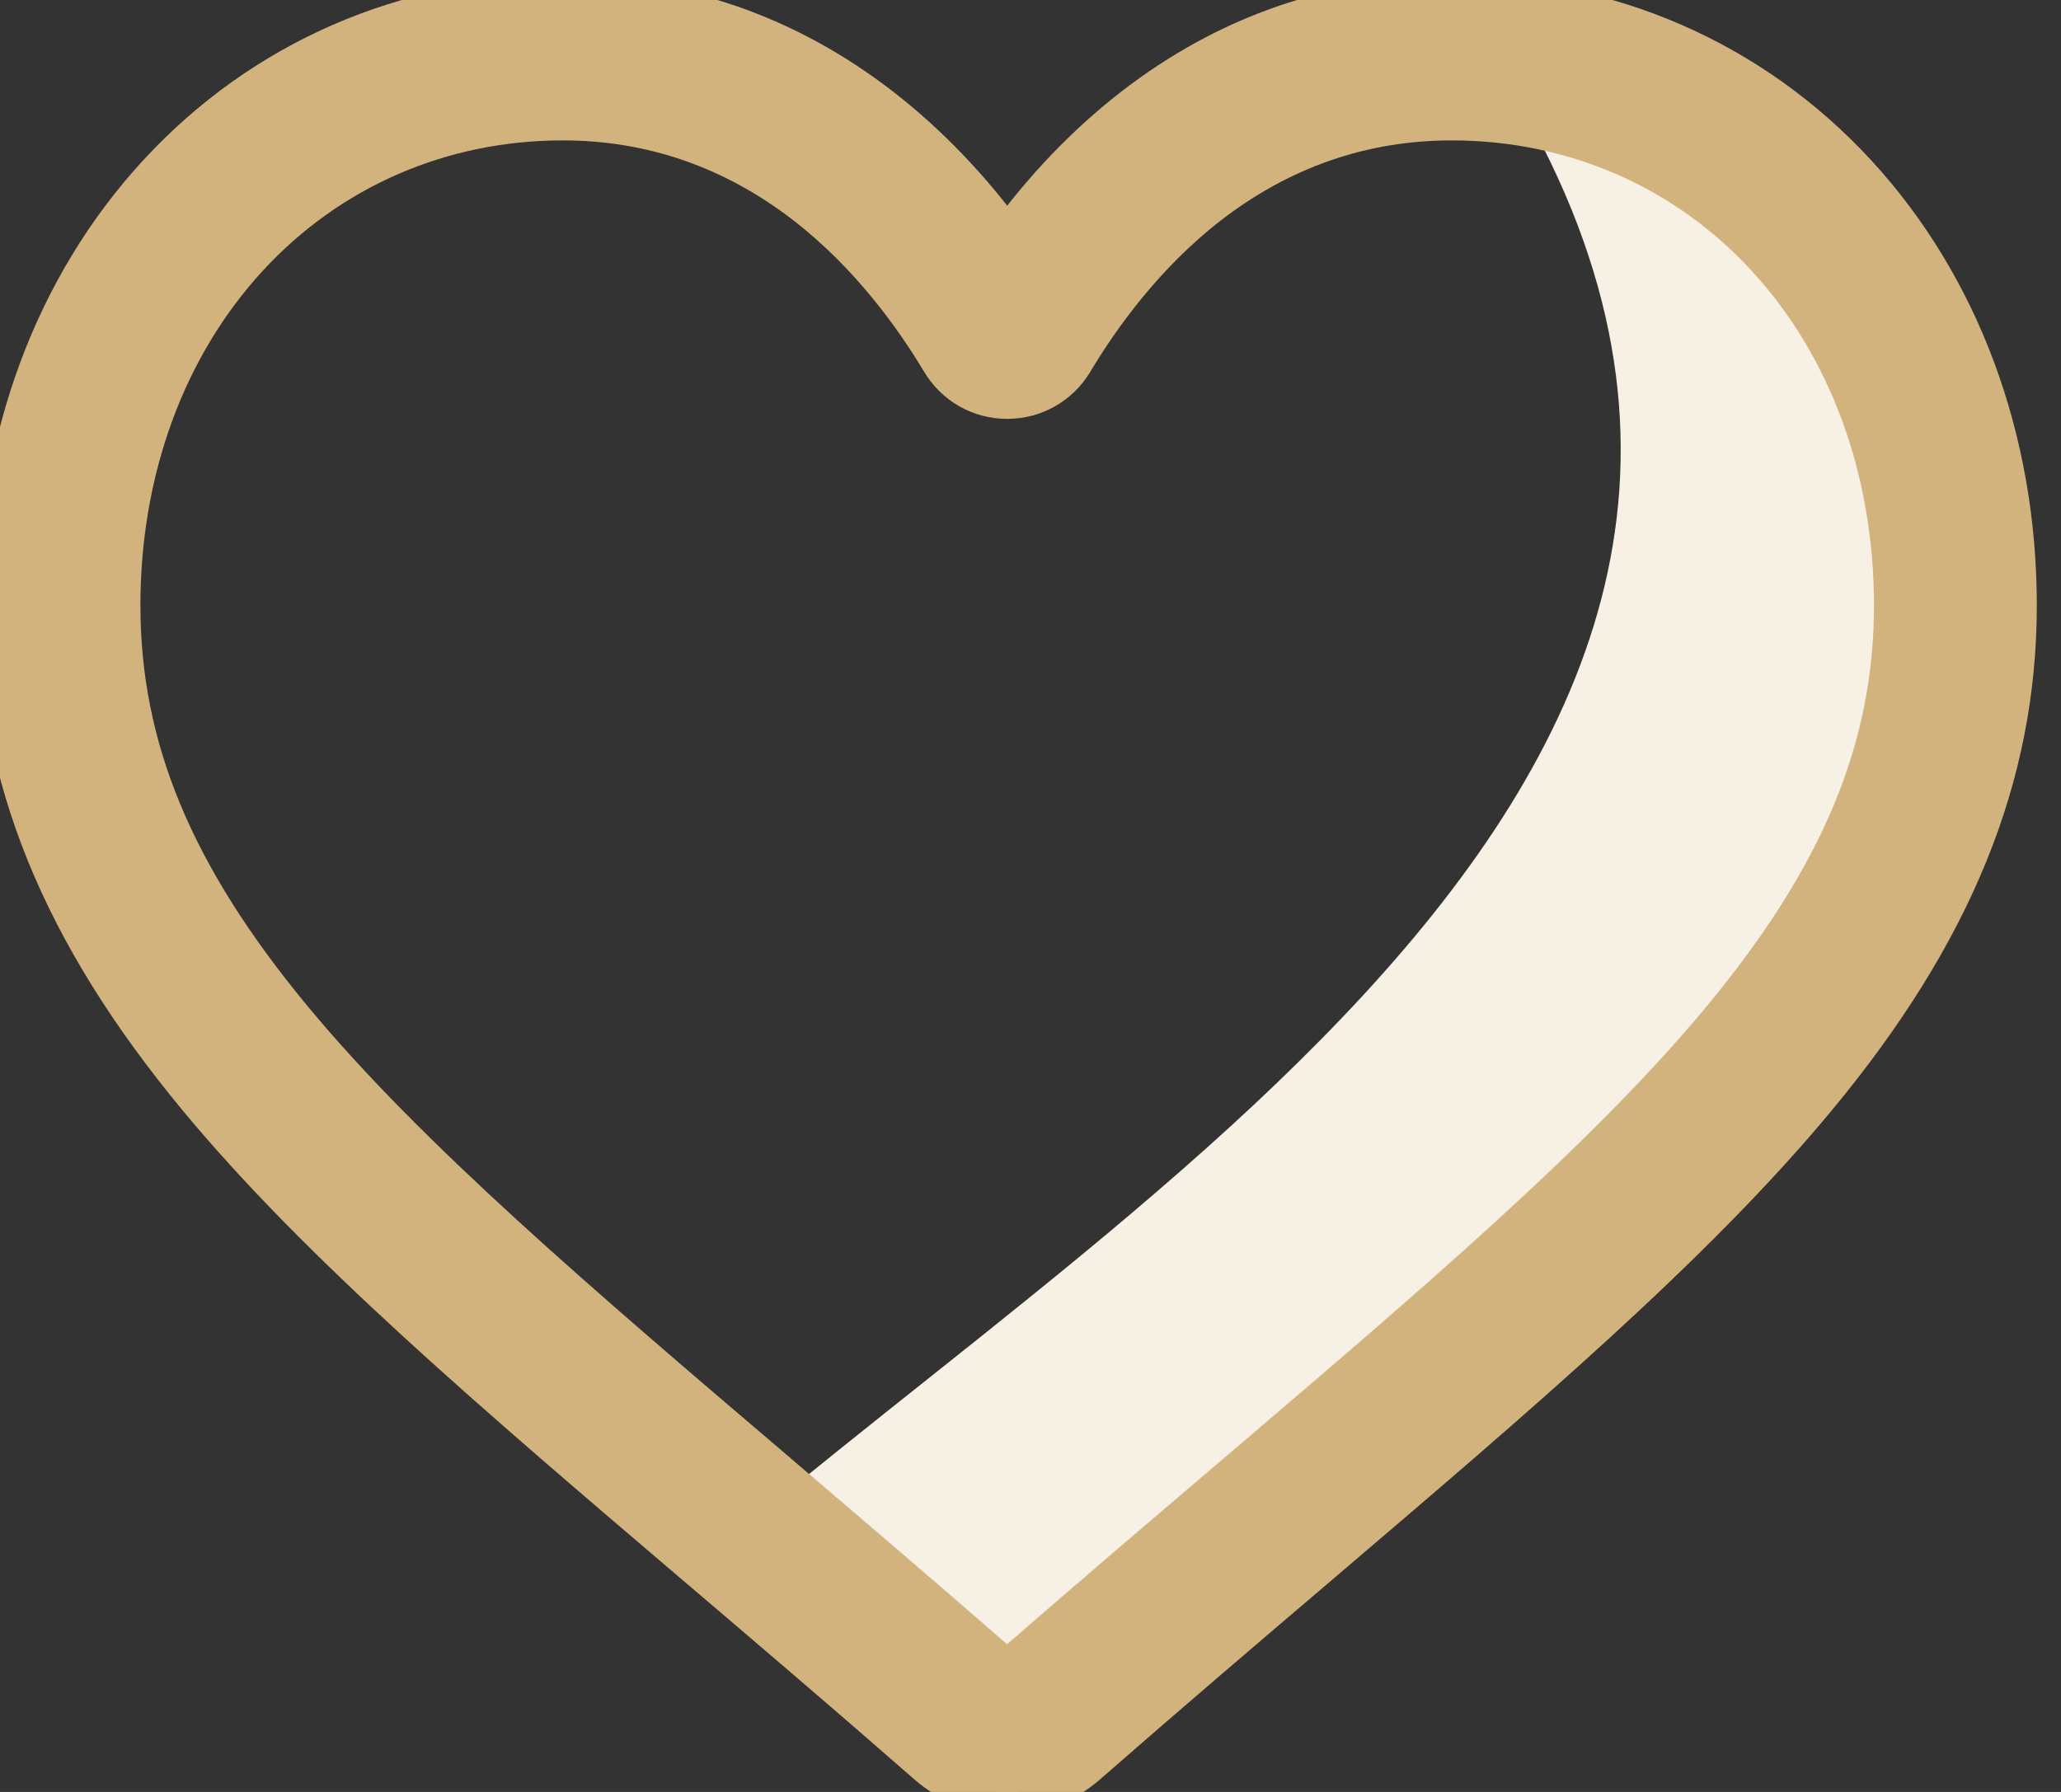 <?xml version="1.0" encoding="UTF-8"?>
<svg width="23px" height="20px" viewBox="0 0 23 20" version="1.1" xmlns="http://www.w3.org/2000/svg" xmlns:xlink="http://www.w3.org/1999/xlink">
    <rect x="0" y="0" width="23" height="20" fill="#333333" stroke="none"/>
    <!-- Generator: Sketch 63.1 (92452) - https://sketch.com -->
    <title>Icons / WISHLIST / 1 Hover</title>
    <desc>Created with Sketch.</desc>
    <g id="Icons-/-WISHLIST-/-1-Hover" stroke="none" stroke-width="1" fill="none" fill-rule="evenodd">
        <g id="Icons-/-WISHLIST">
            <path d="M11.24,20 C10.92,20 10.611,19.884 10.371,19.674 C9.463,18.879 8.587,18.133 7.815,17.475 L7.811,17.472 C12.885,13.047 22.051,7.962 16.2,0 C17.936,0 19.533,0.695 20.697,1.957 C21.847,3.205 22.48,4.909 22.48,6.756 C22.48,8.657 21.772,10.398 20.25,12.233 C18.89,13.875 16.934,15.541 14.67,17.471 C13.896,18.13 13.019,18.878 12.109,19.674 C11.869,19.884 11.56,20 11.24,20 Z" id="Fill-1" fill="#F6F0E5"></path>
            <path d="M11.24,20 C10.92,20 10.611,19.884 10.371,19.674 C9.463,18.879 8.587,18.133 7.815,17.475 L7.811,17.472 C5.546,15.541 3.59,13.875 2.23,12.233 C0.709,10.398 0,8.657 0,6.756 C0,4.909 0.633,3.205 1.783,1.957 C2.947,0.695 4.544,0 6.28,0 C7.578,0 8.766,0.41 9.812,1.219 C10.34,1.628 10.818,2.128 11.24,2.71 C11.662,2.128 12.14,1.628 12.668,1.219 C13.714,0.41 14.903,0 16.2,0 C17.936,0 19.533,0.695 20.697,1.957 C21.847,3.205 22.48,4.909 22.48,6.756 C22.48,8.657 21.772,10.398 20.25,12.233 C18.89,13.875 16.934,15.541 14.67,17.471 C13.896,18.13 13.019,18.878 12.109,19.674 C11.869,19.884 11.56,20 11.24,20 Z M6.28,1.317 C4.916,1.317 3.663,1.861 2.751,2.85 C1.826,3.853 1.317,5.24 1.317,6.756 C1.317,8.355 1.911,9.785 3.243,11.393 C4.531,12.947 6.447,14.579 8.665,16.469 L8.669,16.473 C9.444,17.134 10.323,17.883 11.238,18.683 C12.158,17.881 13.039,17.131 13.816,16.469 C16.033,14.579 17.949,12.947 19.237,11.393 C20.569,9.785 21.163,8.355 21.163,6.756 C21.163,5.24 20.654,3.853 19.729,2.85 C18.817,1.861 17.564,1.317 16.2,1.317 C15.201,1.317 14.284,1.635 13.473,2.261 C12.752,2.819 12.249,3.525 11.954,4.019 C11.802,4.273 11.535,4.425 11.24,4.425 C10.944,4.425 10.678,4.273 10.526,4.019 C10.231,3.525 9.728,2.819 9.006,2.261 C8.196,1.635 7.279,1.317 6.28,1.317 Z" id="Fill-1" stroke="#D3B37D" stroke-width="0.5" fill="#D3B37D"></path>
        </g>
    </g>
</svg>
